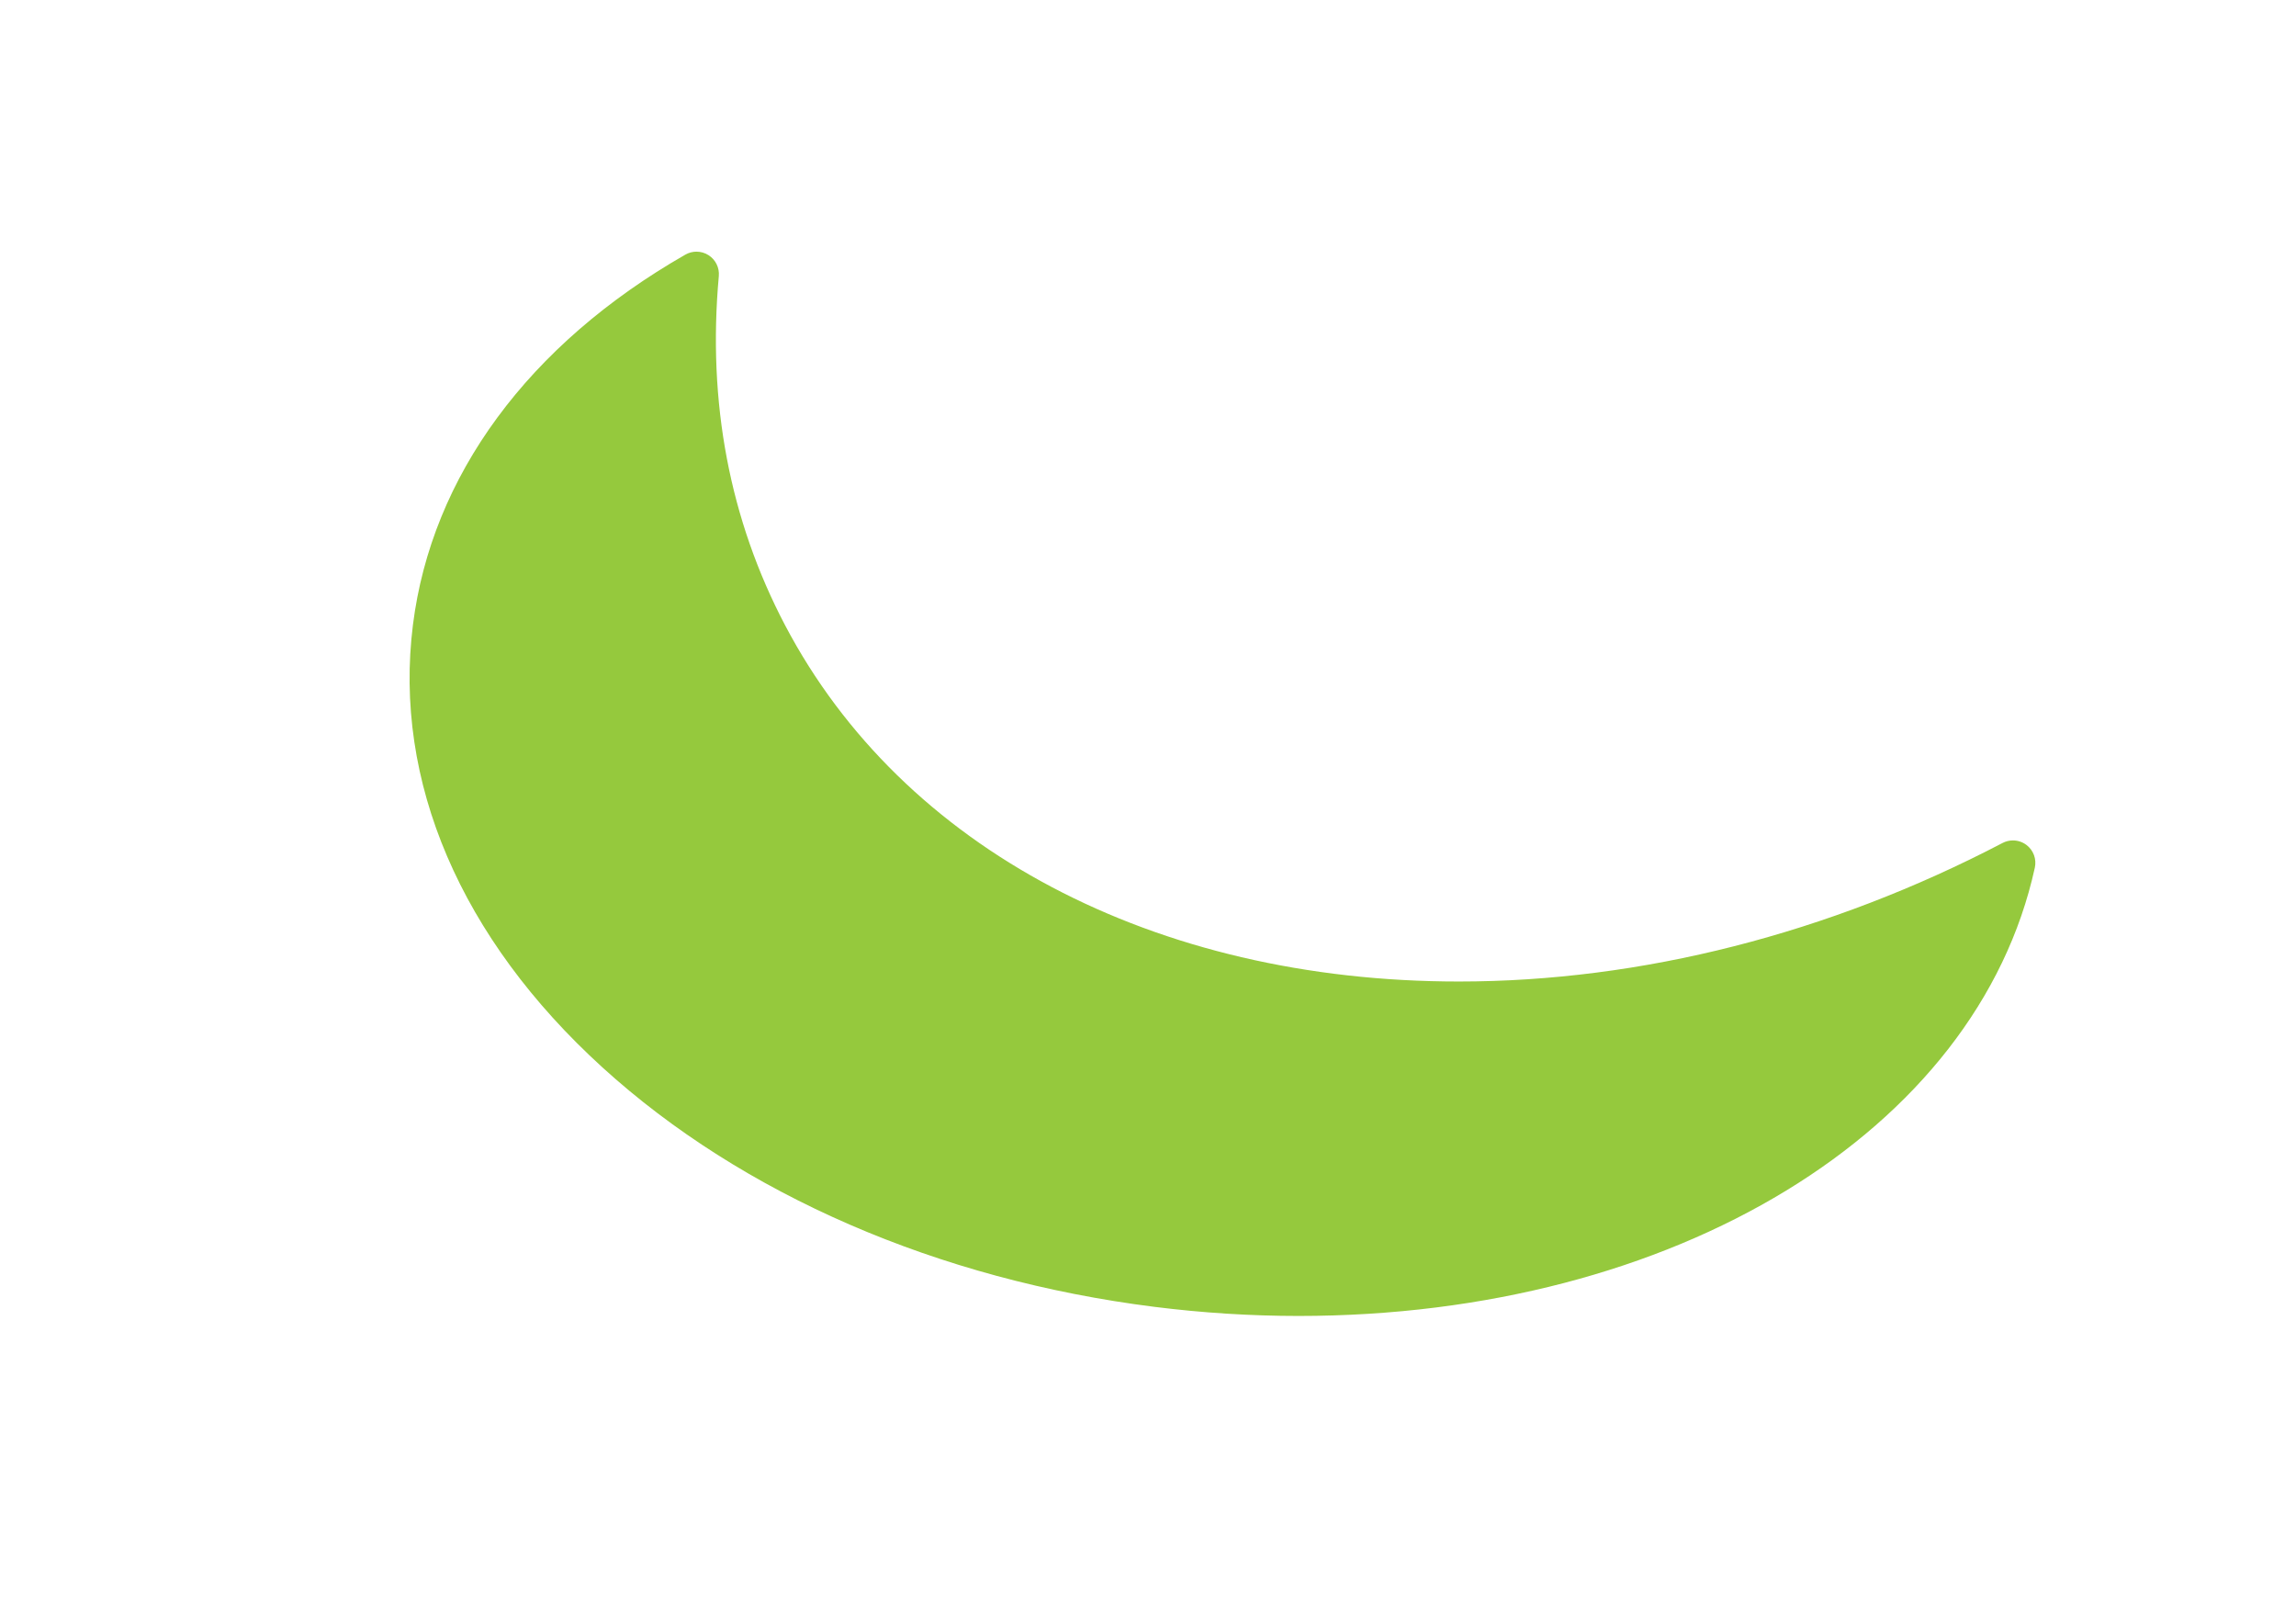 <?xml version="1.0" encoding="UTF-8" standalone="no"?>
<!DOCTYPE svg PUBLIC "-//W3C//DTD SVG 1.1//EN" "http://www.w3.org/Graphics/SVG/1.1/DTD/svg11.dtd">
<svg width="100%" height="100%" viewBox="0 0 2134 1500" version="1.1" xmlns="http://www.w3.org/2000/svg" xmlns:xlink="http://www.w3.org/1999/xlink" xml:space="preserve" xmlns:serif="http://www.serif.com/" style="fill-rule:evenodd;clip-rule:evenodd;stroke-linejoin:round;stroke-miterlimit:2;">
    <g transform="matrix(1,0,0,1,-2411.07,0)">
        <g id="Arcuate" transform="matrix(8.333,0,0,8.333,2411.07,0)">
            <rect x="0" y="0" width="256" height="180" style="fill:none;"/>
            <g transform="matrix(1,0,0,1,144.841,28.063)">
                <g id="_2-arcuate" serif:id="2-arcuate">
                    <path d="M0,118.682C-5.314,118.682 -10.726,118.34 -16.085,117.666C-40.19,114.634 -62.049,105.154 -77.637,90.974C-93.466,76.574 -100.976,59.044 -98.783,41.615C-96.693,25.014 -85.903,10.353 -68.398,0.331C-68.013,0.11 -67.584,0 -67.156,0C-66.686,0 -66.216,0.133 -65.805,0.396C-65.021,0.9 -64.582,1.798 -64.666,2.726C-65.945,16.804 -63.456,29.908 -57.267,41.675C-44.185,66.541 -16.091,81.387 17.883,81.387C38.216,81.387 59.184,76.045 78.52,65.939C78.885,65.748 79.282,65.655 79.678,65.655C80.216,65.655 80.751,65.828 81.196,66.168C81.968,66.758 82.328,67.742 82.12,68.69C75.665,98.125 41.896,118.682 0,118.682" style="fill:rgb(149,201,61);fill-rule:nonzero;"/>
                </g>
            </g>
        </g>
    </g>
</svg>
